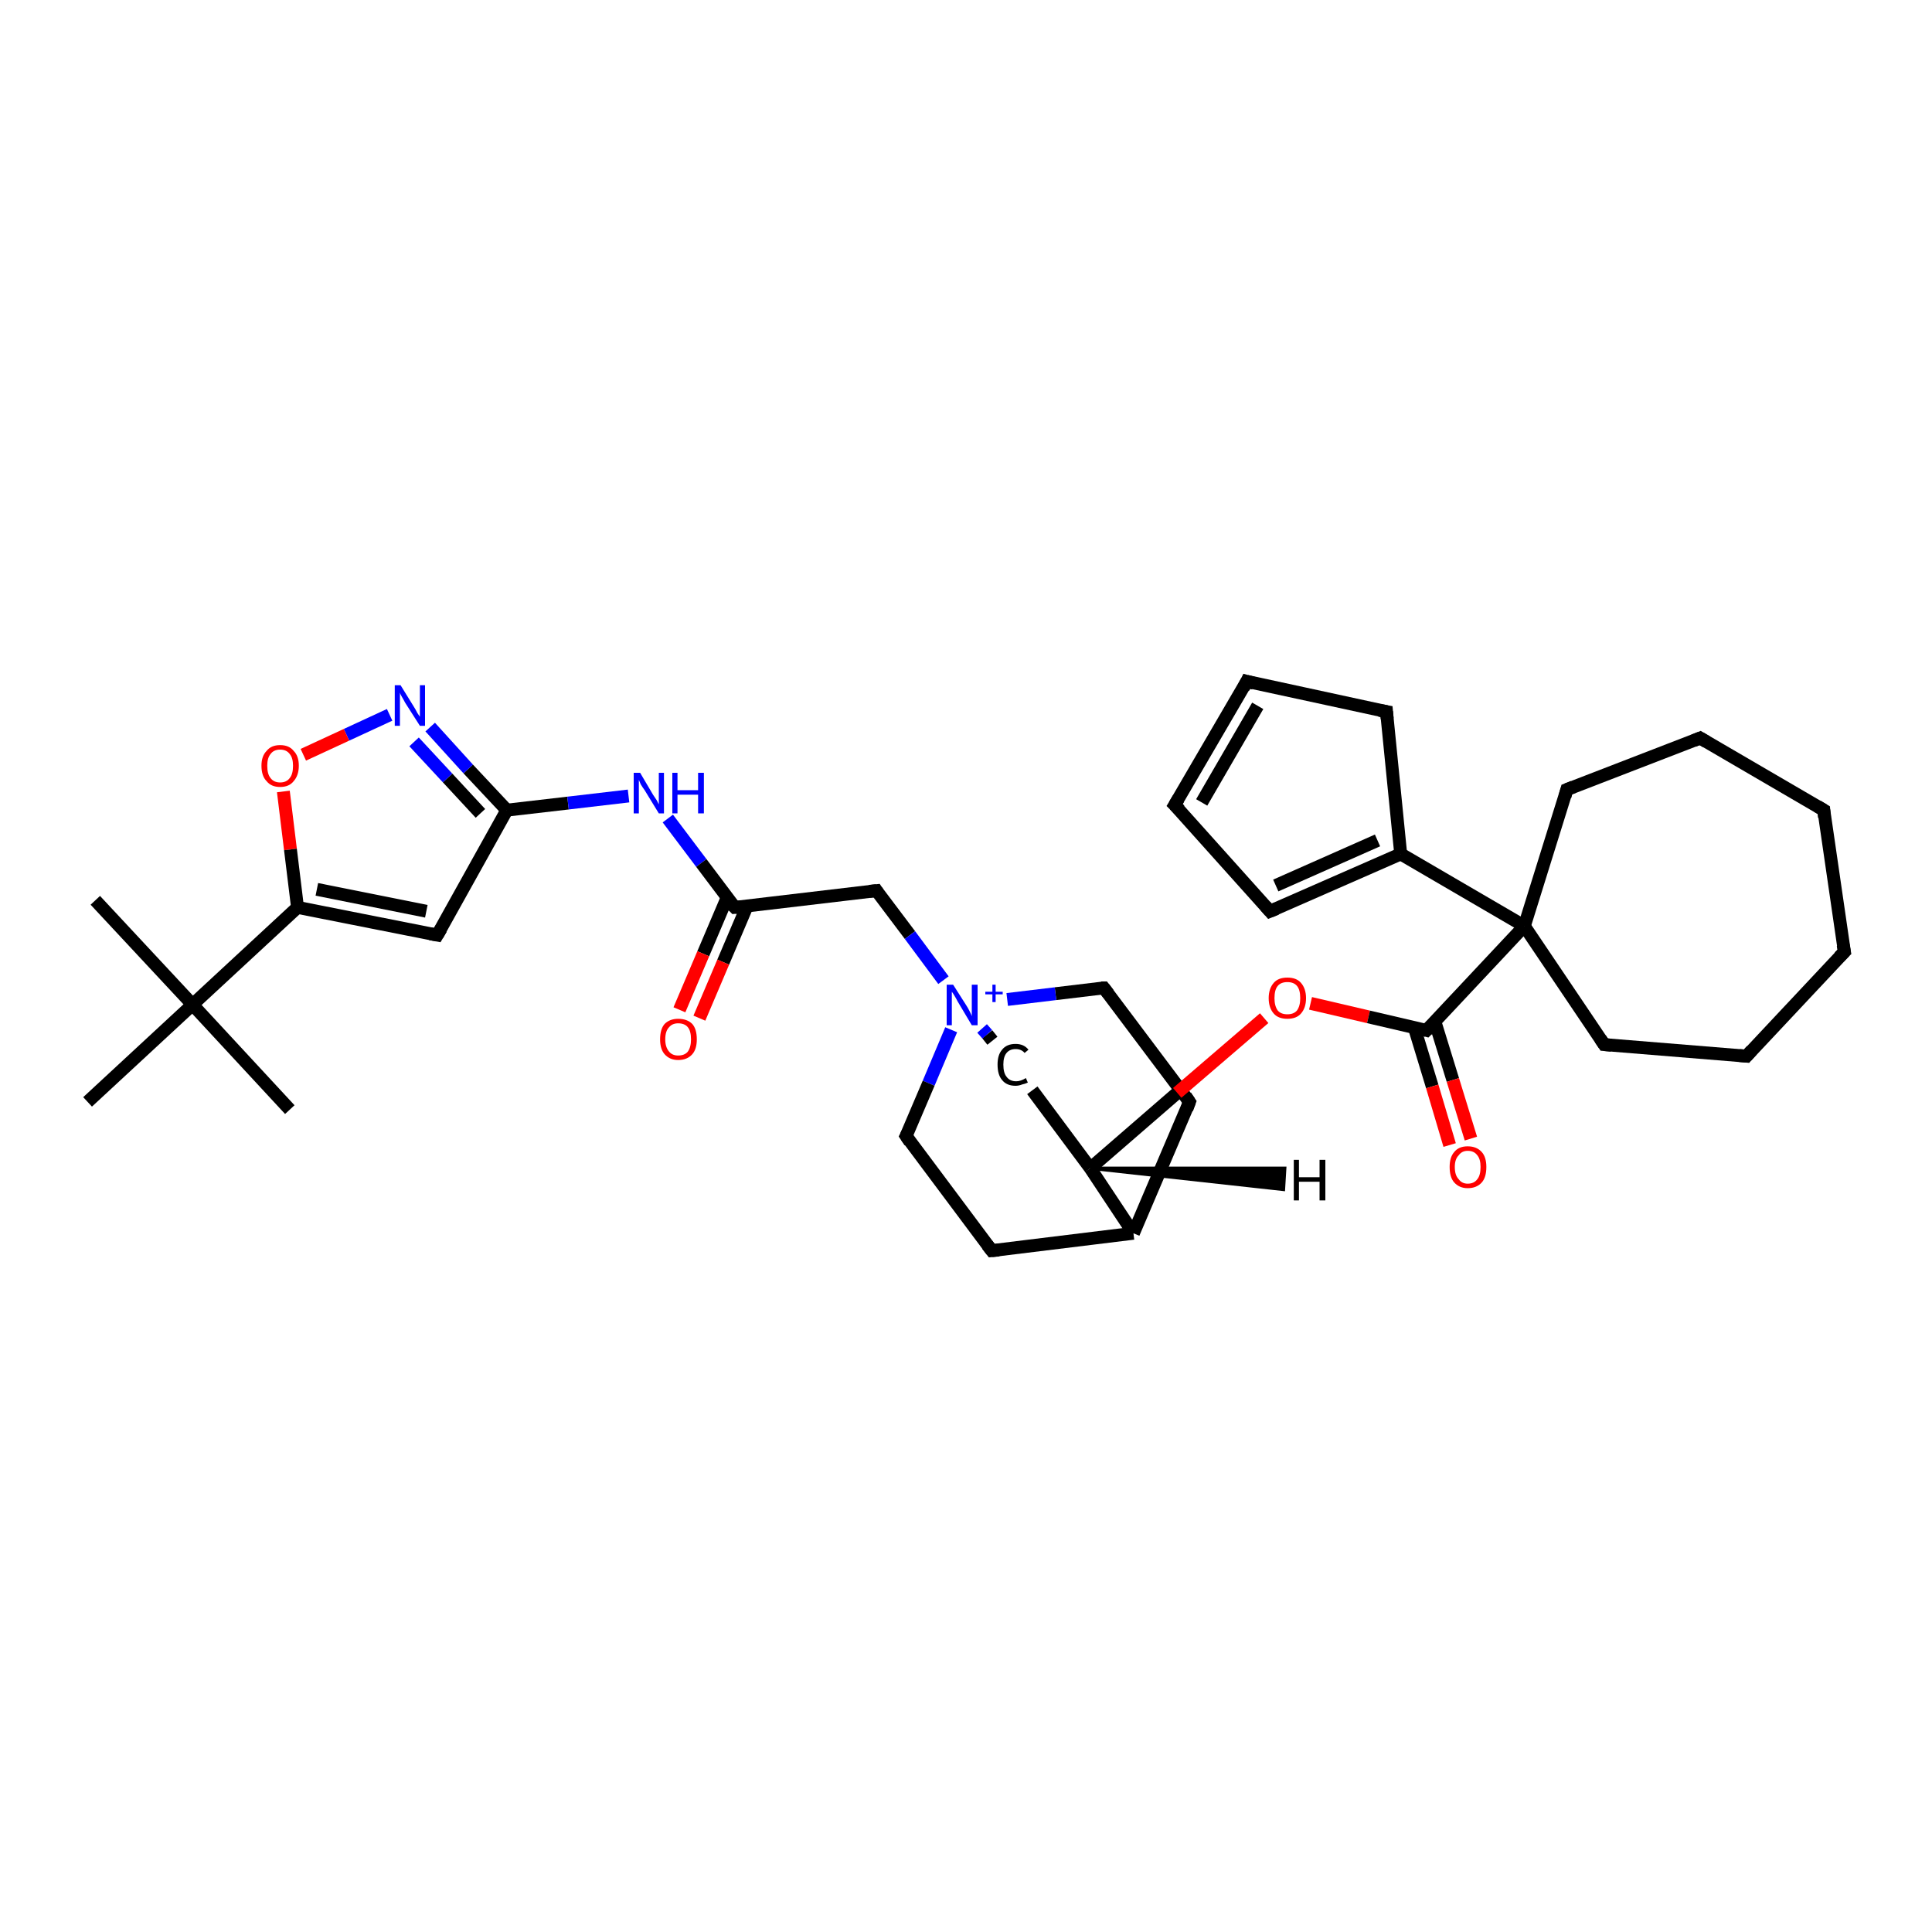 <?xml version='1.0' encoding='iso-8859-1'?>
<svg version='1.1' baseProfile='full'
              xmlns='http://www.w3.org/2000/svg'
                      xmlns:rdkit='http://www.rdkit.org/xml'
                      xmlns:xlink='http://www.w3.org/1999/xlink'
                  xml:space='preserve'
width='300px' height='300px' viewBox='0 0 300 300'>
<!-- END OF HEADER -->
<rect style='opacity:1.0;fill:#FFFFFF;stroke:none' width='300.0' height='300.0' x='0.0' y='0.0'> </rect>
<path class='bond-0 atom-0 atom-1' d='M 14.8,139.8 L 29.9,156.0' style='fill:none;fill-rule:evenodd;stroke:#000000;stroke-width:2.0px;stroke-linecap:butt;stroke-linejoin:miter;stroke-opacity:1' />
<path class='bond-1 atom-1 atom-2' d='M 29.9,156.0 L 45.0,172.3' style='fill:none;fill-rule:evenodd;stroke:#000000;stroke-width:2.0px;stroke-linecap:butt;stroke-linejoin:miter;stroke-opacity:1' />
<path class='bond-2 atom-1 atom-3' d='M 29.9,156.0 L 13.6,171.1' style='fill:none;fill-rule:evenodd;stroke:#000000;stroke-width:2.0px;stroke-linecap:butt;stroke-linejoin:miter;stroke-opacity:1' />
<path class='bond-3 atom-1 atom-4' d='M 29.9,156.0 L 46.2,140.9' style='fill:none;fill-rule:evenodd;stroke:#000000;stroke-width:2.0px;stroke-linecap:butt;stroke-linejoin:miter;stroke-opacity:1' />
<path class='bond-4 atom-4 atom-5' d='M 46.2,140.9 L 67.9,145.2' style='fill:none;fill-rule:evenodd;stroke:#000000;stroke-width:2.0px;stroke-linecap:butt;stroke-linejoin:miter;stroke-opacity:1' />
<path class='bond-4 atom-4 atom-5' d='M 49.2,138.1 L 66.2,141.5' style='fill:none;fill-rule:evenodd;stroke:#000000;stroke-width:2.0px;stroke-linecap:butt;stroke-linejoin:miter;stroke-opacity:1' />
<path class='bond-5 atom-5 atom-6' d='M 67.9,145.2 L 78.7,125.8' style='fill:none;fill-rule:evenodd;stroke:#000000;stroke-width:2.0px;stroke-linecap:butt;stroke-linejoin:miter;stroke-opacity:1' />
<path class='bond-6 atom-6 atom-7' d='M 78.7,125.8 L 88.2,124.7' style='fill:none;fill-rule:evenodd;stroke:#000000;stroke-width:2.0px;stroke-linecap:butt;stroke-linejoin:miter;stroke-opacity:1' />
<path class='bond-6 atom-6 atom-7' d='M 88.2,124.7 L 97.6,123.6' style='fill:none;fill-rule:evenodd;stroke:#0000FF;stroke-width:2.0px;stroke-linecap:butt;stroke-linejoin:miter;stroke-opacity:1' />
<path class='bond-7 atom-7 atom-8' d='M 103.7,127.1 L 108.9,134.0' style='fill:none;fill-rule:evenodd;stroke:#0000FF;stroke-width:2.0px;stroke-linecap:butt;stroke-linejoin:miter;stroke-opacity:1' />
<path class='bond-7 atom-7 atom-8' d='M 108.9,134.0 L 114.1,140.9' style='fill:none;fill-rule:evenodd;stroke:#000000;stroke-width:2.0px;stroke-linecap:butt;stroke-linejoin:miter;stroke-opacity:1' />
<path class='bond-8 atom-8 atom-9' d='M 112.9,139.4 L 109.2,148.1' style='fill:none;fill-rule:evenodd;stroke:#000000;stroke-width:2.0px;stroke-linecap:butt;stroke-linejoin:miter;stroke-opacity:1' />
<path class='bond-8 atom-8 atom-9' d='M 109.2,148.1 L 105.5,156.8' style='fill:none;fill-rule:evenodd;stroke:#FF0000;stroke-width:2.0px;stroke-linecap:butt;stroke-linejoin:miter;stroke-opacity:1' />
<path class='bond-8 atom-8 atom-9' d='M 116.0,140.7 L 112.3,149.4' style='fill:none;fill-rule:evenodd;stroke:#000000;stroke-width:2.0px;stroke-linecap:butt;stroke-linejoin:miter;stroke-opacity:1' />
<path class='bond-8 atom-8 atom-9' d='M 112.3,149.4 L 108.6,158.1' style='fill:none;fill-rule:evenodd;stroke:#FF0000;stroke-width:2.0px;stroke-linecap:butt;stroke-linejoin:miter;stroke-opacity:1' />
<path class='bond-9 atom-8 atom-10' d='M 114.1,140.9 L 136.1,138.3' style='fill:none;fill-rule:evenodd;stroke:#000000;stroke-width:2.0px;stroke-linecap:butt;stroke-linejoin:miter;stroke-opacity:1' />
<path class='bond-10 atom-10 atom-11' d='M 136.1,138.3 L 141.3,145.2' style='fill:none;fill-rule:evenodd;stroke:#000000;stroke-width:2.0px;stroke-linecap:butt;stroke-linejoin:miter;stroke-opacity:1' />
<path class='bond-10 atom-10 atom-11' d='M 141.3,145.2 L 146.5,152.2' style='fill:none;fill-rule:evenodd;stroke:#0000FF;stroke-width:2.0px;stroke-linecap:butt;stroke-linejoin:miter;stroke-opacity:1' />
<path class='bond-11 atom-11 atom-12' d='M 147.7,159.9 L 144.2,168.2' style='fill:none;fill-rule:evenodd;stroke:#0000FF;stroke-width:2.0px;stroke-linecap:butt;stroke-linejoin:miter;stroke-opacity:1' />
<path class='bond-11 atom-11 atom-12' d='M 144.2,168.2 L 140.7,176.4' style='fill:none;fill-rule:evenodd;stroke:#000000;stroke-width:2.0px;stroke-linecap:butt;stroke-linejoin:miter;stroke-opacity:1' />
<path class='bond-12 atom-12 atom-13' d='M 140.7,176.4 L 154.0,194.2' style='fill:none;fill-rule:evenodd;stroke:#000000;stroke-width:2.0px;stroke-linecap:butt;stroke-linejoin:miter;stroke-opacity:1' />
<path class='bond-13 atom-13 atom-14' d='M 154.0,194.2 L 176.0,191.5' style='fill:none;fill-rule:evenodd;stroke:#000000;stroke-width:2.0px;stroke-linecap:butt;stroke-linejoin:miter;stroke-opacity:1' />
<path class='bond-14 atom-14 atom-15' d='M 176.0,191.5 L 184.7,171.1' style='fill:none;fill-rule:evenodd;stroke:#000000;stroke-width:2.0px;stroke-linecap:butt;stroke-linejoin:miter;stroke-opacity:1' />
<path class='bond-15 atom-15 atom-16' d='M 184.7,171.1 L 171.4,153.4' style='fill:none;fill-rule:evenodd;stroke:#000000;stroke-width:2.0px;stroke-linecap:butt;stroke-linejoin:miter;stroke-opacity:1' />
<path class='bond-16 atom-14 atom-17' d='M 176.0,191.5 L 169.3,181.4' style='fill:none;fill-rule:evenodd;stroke:#000000;stroke-width:2.0px;stroke-linecap:butt;stroke-linejoin:miter;stroke-opacity:1' />
<path class='bond-17 atom-17 atom-18' d='M 169.3,181.4 L 182.8,169.7' style='fill:none;fill-rule:evenodd;stroke:#000000;stroke-width:2.0px;stroke-linecap:butt;stroke-linejoin:miter;stroke-opacity:1' />
<path class='bond-17 atom-17 atom-18' d='M 182.8,169.7 L 196.3,158.1' style='fill:none;fill-rule:evenodd;stroke:#FF0000;stroke-width:2.0px;stroke-linecap:butt;stroke-linejoin:miter;stroke-opacity:1' />
<path class='bond-18 atom-18 atom-19' d='M 203.5,155.8 L 212.5,157.9' style='fill:none;fill-rule:evenodd;stroke:#FF0000;stroke-width:2.0px;stroke-linecap:butt;stroke-linejoin:miter;stroke-opacity:1' />
<path class='bond-18 atom-18 atom-19' d='M 212.5,157.9 L 221.5,160.0' style='fill:none;fill-rule:evenodd;stroke:#000000;stroke-width:2.0px;stroke-linecap:butt;stroke-linejoin:miter;stroke-opacity:1' />
<path class='bond-19 atom-19 atom-20' d='M 219.6,159.5 L 222.4,168.7' style='fill:none;fill-rule:evenodd;stroke:#000000;stroke-width:2.0px;stroke-linecap:butt;stroke-linejoin:miter;stroke-opacity:1' />
<path class='bond-19 atom-19 atom-20' d='M 222.4,168.7 L 225.1,177.8' style='fill:none;fill-rule:evenodd;stroke:#FF0000;stroke-width:2.0px;stroke-linecap:butt;stroke-linejoin:miter;stroke-opacity:1' />
<path class='bond-19 atom-19 atom-20' d='M 222.8,158.6 L 225.6,167.7' style='fill:none;fill-rule:evenodd;stroke:#000000;stroke-width:2.0px;stroke-linecap:butt;stroke-linejoin:miter;stroke-opacity:1' />
<path class='bond-19 atom-19 atom-20' d='M 225.6,167.7 L 228.4,176.8' style='fill:none;fill-rule:evenodd;stroke:#FF0000;stroke-width:2.0px;stroke-linecap:butt;stroke-linejoin:miter;stroke-opacity:1' />
<path class='bond-20 atom-19 atom-21' d='M 221.5,160.0 L 236.7,143.8' style='fill:none;fill-rule:evenodd;stroke:#000000;stroke-width:2.0px;stroke-linecap:butt;stroke-linejoin:miter;stroke-opacity:1' />
<path class='bond-21 atom-21 atom-22' d='M 236.7,143.8 L 217.5,132.6' style='fill:none;fill-rule:evenodd;stroke:#000000;stroke-width:2.0px;stroke-linecap:butt;stroke-linejoin:miter;stroke-opacity:1' />
<path class='bond-22 atom-22 atom-23' d='M 217.5,132.6 L 197.2,141.5' style='fill:none;fill-rule:evenodd;stroke:#000000;stroke-width:2.0px;stroke-linecap:butt;stroke-linejoin:miter;stroke-opacity:1' />
<path class='bond-22 atom-22 atom-23' d='M 213.9,130.5 L 198.1,137.5' style='fill:none;fill-rule:evenodd;stroke:#000000;stroke-width:2.0px;stroke-linecap:butt;stroke-linejoin:miter;stroke-opacity:1' />
<path class='bond-23 atom-23 atom-24' d='M 197.2,141.5 L 182.4,125.0' style='fill:none;fill-rule:evenodd;stroke:#000000;stroke-width:2.0px;stroke-linecap:butt;stroke-linejoin:miter;stroke-opacity:1' />
<path class='bond-24 atom-24 atom-25' d='M 182.4,125.0 L 193.6,105.8' style='fill:none;fill-rule:evenodd;stroke:#000000;stroke-width:2.0px;stroke-linecap:butt;stroke-linejoin:miter;stroke-opacity:1' />
<path class='bond-24 atom-24 atom-25' d='M 186.6,124.6 L 195.3,109.6' style='fill:none;fill-rule:evenodd;stroke:#000000;stroke-width:2.0px;stroke-linecap:butt;stroke-linejoin:miter;stroke-opacity:1' />
<path class='bond-25 atom-25 atom-26' d='M 193.6,105.8 L 215.3,110.5' style='fill:none;fill-rule:evenodd;stroke:#000000;stroke-width:2.0px;stroke-linecap:butt;stroke-linejoin:miter;stroke-opacity:1' />
<path class='bond-26 atom-21 atom-27' d='M 236.7,143.8 L 243.3,122.6' style='fill:none;fill-rule:evenodd;stroke:#000000;stroke-width:2.0px;stroke-linecap:butt;stroke-linejoin:miter;stroke-opacity:1' />
<path class='bond-27 atom-27 atom-28' d='M 243.3,122.6 L 264.0,114.6' style='fill:none;fill-rule:evenodd;stroke:#000000;stroke-width:2.0px;stroke-linecap:butt;stroke-linejoin:miter;stroke-opacity:1' />
<path class='bond-28 atom-28 atom-29' d='M 264.0,114.6 L 283.2,125.8' style='fill:none;fill-rule:evenodd;stroke:#000000;stroke-width:2.0px;stroke-linecap:butt;stroke-linejoin:miter;stroke-opacity:1' />
<path class='bond-29 atom-29 atom-30' d='M 283.2,125.8 L 286.4,147.8' style='fill:none;fill-rule:evenodd;stroke:#000000;stroke-width:2.0px;stroke-linecap:butt;stroke-linejoin:miter;stroke-opacity:1' />
<path class='bond-30 atom-30 atom-31' d='M 286.4,147.8 L 271.2,164.0' style='fill:none;fill-rule:evenodd;stroke:#000000;stroke-width:2.0px;stroke-linecap:butt;stroke-linejoin:miter;stroke-opacity:1' />
<path class='bond-31 atom-31 atom-32' d='M 271.2,164.0 L 249.1,162.2' style='fill:none;fill-rule:evenodd;stroke:#000000;stroke-width:2.0px;stroke-linecap:butt;stroke-linejoin:miter;stroke-opacity:1' />
<path class='bond-32 atom-17 atom-33' d='M 169.3,181.4 L 160.3,169.3' style='fill:none;fill-rule:evenodd;stroke:#000000;stroke-width:2.0px;stroke-linecap:butt;stroke-linejoin:miter;stroke-opacity:1' />
<path class='bond-33 atom-6 atom-34' d='M 78.7,125.8 L 72.7,119.4' style='fill:none;fill-rule:evenodd;stroke:#000000;stroke-width:2.0px;stroke-linecap:butt;stroke-linejoin:miter;stroke-opacity:1' />
<path class='bond-33 atom-6 atom-34' d='M 72.7,119.4 L 66.8,112.9' style='fill:none;fill-rule:evenodd;stroke:#0000FF;stroke-width:2.0px;stroke-linecap:butt;stroke-linejoin:miter;stroke-opacity:1' />
<path class='bond-33 atom-6 atom-34' d='M 74.6,126.3 L 69.5,120.8' style='fill:none;fill-rule:evenodd;stroke:#000000;stroke-width:2.0px;stroke-linecap:butt;stroke-linejoin:miter;stroke-opacity:1' />
<path class='bond-33 atom-6 atom-34' d='M 69.5,120.8 L 64.3,115.2' style='fill:none;fill-rule:evenodd;stroke:#0000FF;stroke-width:2.0px;stroke-linecap:butt;stroke-linejoin:miter;stroke-opacity:1' />
<path class='bond-34 atom-34 atom-35' d='M 60.5,111.0 L 53.8,114.1' style='fill:none;fill-rule:evenodd;stroke:#0000FF;stroke-width:2.0px;stroke-linecap:butt;stroke-linejoin:miter;stroke-opacity:1' />
<path class='bond-34 atom-34 atom-35' d='M 53.8,114.1 L 47.1,117.2' style='fill:none;fill-rule:evenodd;stroke:#FF0000;stroke-width:2.0px;stroke-linecap:butt;stroke-linejoin:miter;stroke-opacity:1' />
<path class='bond-35 atom-35 atom-4' d='M 44.0,122.9 L 45.1,131.9' style='fill:none;fill-rule:evenodd;stroke:#FF0000;stroke-width:2.0px;stroke-linecap:butt;stroke-linejoin:miter;stroke-opacity:1' />
<path class='bond-35 atom-35 atom-4' d='M 45.1,131.9 L 46.2,140.9' style='fill:none;fill-rule:evenodd;stroke:#000000;stroke-width:2.0px;stroke-linecap:butt;stroke-linejoin:miter;stroke-opacity:1' />
<path class='bond-36 atom-16 atom-11' d='M 171.4,153.4 L 163.9,154.3' style='fill:none;fill-rule:evenodd;stroke:#000000;stroke-width:2.0px;stroke-linecap:butt;stroke-linejoin:miter;stroke-opacity:1' />
<path class='bond-36 atom-16 atom-11' d='M 163.9,154.3 L 156.4,155.2' style='fill:none;fill-rule:evenodd;stroke:#0000FF;stroke-width:2.0px;stroke-linecap:butt;stroke-linejoin:miter;stroke-opacity:1' />
<path class='bond-37 atom-32 atom-21' d='M 249.1,162.2 L 236.7,143.8' style='fill:none;fill-rule:evenodd;stroke:#000000;stroke-width:2.0px;stroke-linecap:butt;stroke-linejoin:miter;stroke-opacity:1' />
<path class='bond-38 atom-33 atom-11' d='M 154.1,161.6 L 153.3,160.6' style='fill:none;fill-rule:evenodd;stroke:#000000;stroke-width:2.0px;stroke-linecap:butt;stroke-linejoin:miter;stroke-opacity:1' />
<path class='bond-38 atom-33 atom-11' d='M 153.3,160.6 L 152.5,159.7' style='fill:none;fill-rule:evenodd;stroke:#0000FF;stroke-width:2.0px;stroke-linecap:butt;stroke-linejoin:miter;stroke-opacity:1' />
<path class='bond-39 atom-26 atom-22' d='M 215.3,110.5 L 217.5,132.6' style='fill:none;fill-rule:evenodd;stroke:#000000;stroke-width:2.0px;stroke-linecap:butt;stroke-linejoin:miter;stroke-opacity:1' />
<path class='bond-40 atom-17 atom-36' d='M 169.3,181.4 L 199.5,181.4 L 199.3,184.7 Z' style='fill:#000000;fill-rule:evenodd;fill-opacity:1;stroke:#000000;stroke-width:0.5px;stroke-linecap:butt;stroke-linejoin:miter;stroke-opacity:1;' />
<path d='M 66.8,145.0 L 67.9,145.2 L 68.5,144.2' style='fill:none;stroke:#000000;stroke-width:2.0px;stroke-linecap:butt;stroke-linejoin:miter;stroke-opacity:1;' />
<path d='M 113.8,140.6 L 114.1,140.9 L 115.2,140.8' style='fill:none;stroke:#000000;stroke-width:2.0px;stroke-linecap:butt;stroke-linejoin:miter;stroke-opacity:1;' />
<path d='M 135.0,138.4 L 136.1,138.3 L 136.3,138.6' style='fill:none;stroke:#000000;stroke-width:2.0px;stroke-linecap:butt;stroke-linejoin:miter;stroke-opacity:1;' />
<path d='M 140.9,176.0 L 140.7,176.4 L 141.3,177.3' style='fill:none;stroke:#000000;stroke-width:2.0px;stroke-linecap:butt;stroke-linejoin:miter;stroke-opacity:1;' />
<path d='M 153.3,193.3 L 154.0,194.2 L 155.1,194.1' style='fill:none;stroke:#000000;stroke-width:2.0px;stroke-linecap:butt;stroke-linejoin:miter;stroke-opacity:1;' />
<path d='M 184.3,172.2 L 184.7,171.1 L 184.1,170.2' style='fill:none;stroke:#000000;stroke-width:2.0px;stroke-linecap:butt;stroke-linejoin:miter;stroke-opacity:1;' />
<path d='M 172.1,154.3 L 171.4,153.4 L 171.0,153.4' style='fill:none;stroke:#000000;stroke-width:2.0px;stroke-linecap:butt;stroke-linejoin:miter;stroke-opacity:1;' />
<path d='M 221.1,159.9 L 221.5,160.0 L 222.3,159.2' style='fill:none;stroke:#000000;stroke-width:2.0px;stroke-linecap:butt;stroke-linejoin:miter;stroke-opacity:1;' />
<path d='M 198.2,141.1 L 197.2,141.5 L 196.5,140.7' style='fill:none;stroke:#000000;stroke-width:2.0px;stroke-linecap:butt;stroke-linejoin:miter;stroke-opacity:1;' />
<path d='M 183.2,125.8 L 182.4,125.0 L 183.0,124.0' style='fill:none;stroke:#000000;stroke-width:2.0px;stroke-linecap:butt;stroke-linejoin:miter;stroke-opacity:1;' />
<path d='M 193.1,106.8 L 193.6,105.8 L 194.7,106.1' style='fill:none;stroke:#000000;stroke-width:2.0px;stroke-linecap:butt;stroke-linejoin:miter;stroke-opacity:1;' />
<path d='M 214.2,110.3 L 215.3,110.5 L 215.4,111.6' style='fill:none;stroke:#000000;stroke-width:2.0px;stroke-linecap:butt;stroke-linejoin:miter;stroke-opacity:1;' />
<path d='M 243.0,123.7 L 243.3,122.6 L 244.3,122.2' style='fill:none;stroke:#000000;stroke-width:2.0px;stroke-linecap:butt;stroke-linejoin:miter;stroke-opacity:1;' />
<path d='M 263.0,115.0 L 264.0,114.6 L 265.0,115.2' style='fill:none;stroke:#000000;stroke-width:2.0px;stroke-linecap:butt;stroke-linejoin:miter;stroke-opacity:1;' />
<path d='M 282.2,125.2 L 283.2,125.8 L 283.3,126.9' style='fill:none;stroke:#000000;stroke-width:2.0px;stroke-linecap:butt;stroke-linejoin:miter;stroke-opacity:1;' />
<path d='M 286.2,146.7 L 286.4,147.8 L 285.6,148.6' style='fill:none;stroke:#000000;stroke-width:2.0px;stroke-linecap:butt;stroke-linejoin:miter;stroke-opacity:1;' />
<path d='M 272.0,163.1 L 271.2,164.0 L 270.1,163.9' style='fill:none;stroke:#000000;stroke-width:2.0px;stroke-linecap:butt;stroke-linejoin:miter;stroke-opacity:1;' />
<path d='M 250.2,162.3 L 249.1,162.2 L 248.5,161.3' style='fill:none;stroke:#000000;stroke-width:2.0px;stroke-linecap:butt;stroke-linejoin:miter;stroke-opacity:1;' />
<path class='atom-7' d='M 99.4 120.0
L 101.4 123.4
Q 101.6 123.7, 102.0 124.3
Q 102.3 124.9, 102.3 124.9
L 102.3 120.0
L 103.1 120.0
L 103.1 126.3
L 102.3 126.3
L 100.1 122.7
Q 99.8 122.3, 99.5 121.8
Q 99.3 121.3, 99.2 121.1
L 99.2 126.3
L 98.4 126.3
L 98.4 120.0
L 99.4 120.0
' fill='#0000FF'/>
<path class='atom-7' d='M 104.4 120.0
L 105.2 120.0
L 105.2 122.7
L 108.4 122.7
L 108.4 120.0
L 109.3 120.0
L 109.3 126.3
L 108.4 126.3
L 108.4 123.4
L 105.2 123.4
L 105.2 126.3
L 104.4 126.3
L 104.4 120.0
' fill='#0000FF'/>
<path class='atom-9' d='M 102.5 161.4
Q 102.5 159.8, 103.2 159.0
Q 104.0 158.2, 105.3 158.2
Q 106.7 158.2, 107.5 159.0
Q 108.2 159.8, 108.2 161.4
Q 108.2 162.9, 107.5 163.7
Q 106.7 164.6, 105.3 164.6
Q 104.0 164.6, 103.2 163.7
Q 102.5 162.9, 102.5 161.4
M 105.3 163.9
Q 106.3 163.9, 106.8 163.3
Q 107.3 162.6, 107.3 161.4
Q 107.3 160.1, 106.8 159.5
Q 106.3 158.9, 105.3 158.9
Q 104.4 158.9, 103.9 159.5
Q 103.3 160.1, 103.3 161.4
Q 103.3 162.6, 103.9 163.3
Q 104.4 163.9, 105.3 163.9
' fill='#FF0000'/>
<path class='atom-11' d='M 148.0 152.9
L 150.1 156.2
Q 150.3 156.5, 150.6 157.1
Q 150.9 157.7, 150.9 157.8
L 150.9 152.9
L 151.8 152.9
L 151.8 159.2
L 150.9 159.2
L 148.7 155.5
Q 148.5 155.1, 148.2 154.6
Q 147.9 154.1, 147.8 154.0
L 147.8 159.2
L 147.0 159.2
L 147.0 152.9
L 148.0 152.9
' fill='#0000FF'/>
<path class='atom-11' d='M 153.0 154.0
L 154.1 154.0
L 154.1 152.9
L 154.6 152.9
L 154.6 154.0
L 155.7 154.0
L 155.7 154.4
L 154.6 154.4
L 154.6 155.6
L 154.1 155.6
L 154.1 154.4
L 153.0 154.4
L 153.0 154.0
' fill='#0000FF'/>
<path class='atom-18' d='M 197.0 155.0
Q 197.0 153.5, 197.8 152.6
Q 198.5 151.8, 199.9 151.8
Q 201.3 151.8, 202.0 152.6
Q 202.8 153.5, 202.8 155.0
Q 202.8 156.5, 202.0 157.4
Q 201.3 158.2, 199.9 158.2
Q 198.5 158.2, 197.8 157.4
Q 197.0 156.5, 197.0 155.0
M 199.9 157.5
Q 200.9 157.5, 201.4 156.9
Q 201.9 156.2, 201.9 155.0
Q 201.9 153.7, 201.4 153.1
Q 200.9 152.5, 199.9 152.5
Q 198.9 152.5, 198.4 153.1
Q 197.9 153.7, 197.9 155.0
Q 197.9 156.2, 198.4 156.9
Q 198.9 157.5, 199.9 157.5
' fill='#FF0000'/>
<path class='atom-20' d='M 225.1 181.2
Q 225.1 179.7, 225.8 178.9
Q 226.5 178.0, 227.9 178.0
Q 229.3 178.0, 230.1 178.9
Q 230.8 179.7, 230.8 181.2
Q 230.8 182.8, 230.1 183.6
Q 229.3 184.5, 227.9 184.5
Q 226.6 184.5, 225.8 183.6
Q 225.1 182.8, 225.1 181.2
M 227.9 183.8
Q 228.9 183.8, 229.4 183.1
Q 229.9 182.5, 229.9 181.2
Q 229.9 180.0, 229.4 179.4
Q 228.9 178.7, 227.9 178.7
Q 227.0 178.7, 226.5 179.4
Q 225.9 180.0, 225.9 181.2
Q 225.9 182.5, 226.5 183.1
Q 227.0 183.8, 227.9 183.8
' fill='#FF0000'/>
<path class='atom-33' d='M 154.9 165.3
Q 154.9 163.8, 155.6 163.0
Q 156.3 162.1, 157.7 162.1
Q 159.0 162.1, 159.7 163.0
L 159.1 163.5
Q 158.6 162.9, 157.7 162.9
Q 156.8 162.9, 156.3 163.5
Q 155.8 164.1, 155.8 165.3
Q 155.8 166.6, 156.3 167.2
Q 156.8 167.9, 157.8 167.9
Q 158.5 167.9, 159.3 167.4
L 159.6 168.1
Q 159.2 168.3, 158.7 168.4
Q 158.2 168.6, 157.7 168.6
Q 156.3 168.6, 155.6 167.7
Q 154.9 166.9, 154.9 165.3
' fill='#000000'/>
<path class='atom-34' d='M 62.2 106.4
L 64.3 109.8
Q 64.5 110.1, 64.8 110.7
Q 65.2 111.3, 65.2 111.3
L 65.2 106.4
L 66.0 106.4
L 66.0 112.7
L 65.2 112.7
L 62.9 109.1
Q 62.7 108.7, 62.4 108.2
Q 62.1 107.7, 62.1 107.5
L 62.1 112.7
L 61.3 112.7
L 61.3 106.4
L 62.2 106.4
' fill='#0000FF'/>
<path class='atom-35' d='M 40.6 118.9
Q 40.6 117.4, 41.4 116.6
Q 42.1 115.7, 43.5 115.7
Q 44.9 115.7, 45.6 116.6
Q 46.4 117.4, 46.4 118.9
Q 46.4 120.4, 45.6 121.3
Q 44.9 122.2, 43.5 122.2
Q 42.1 122.2, 41.4 121.3
Q 40.6 120.5, 40.6 118.9
M 43.5 121.5
Q 44.5 121.5, 45.0 120.8
Q 45.5 120.2, 45.5 118.9
Q 45.5 117.7, 45.0 117.1
Q 44.5 116.4, 43.5 116.4
Q 42.5 116.4, 42.0 117.1
Q 41.5 117.7, 41.5 118.9
Q 41.5 120.2, 42.0 120.8
Q 42.5 121.5, 43.5 121.5
' fill='#FF0000'/>
<path class='atom-36' d='M 200.9 180.1
L 201.7 180.1
L 201.7 182.8
L 204.9 182.8
L 204.9 180.1
L 205.8 180.1
L 205.8 186.4
L 204.9 186.4
L 204.9 183.5
L 201.7 183.5
L 201.7 186.4
L 200.9 186.4
L 200.9 180.1
' fill='#000000'/>
</svg>
